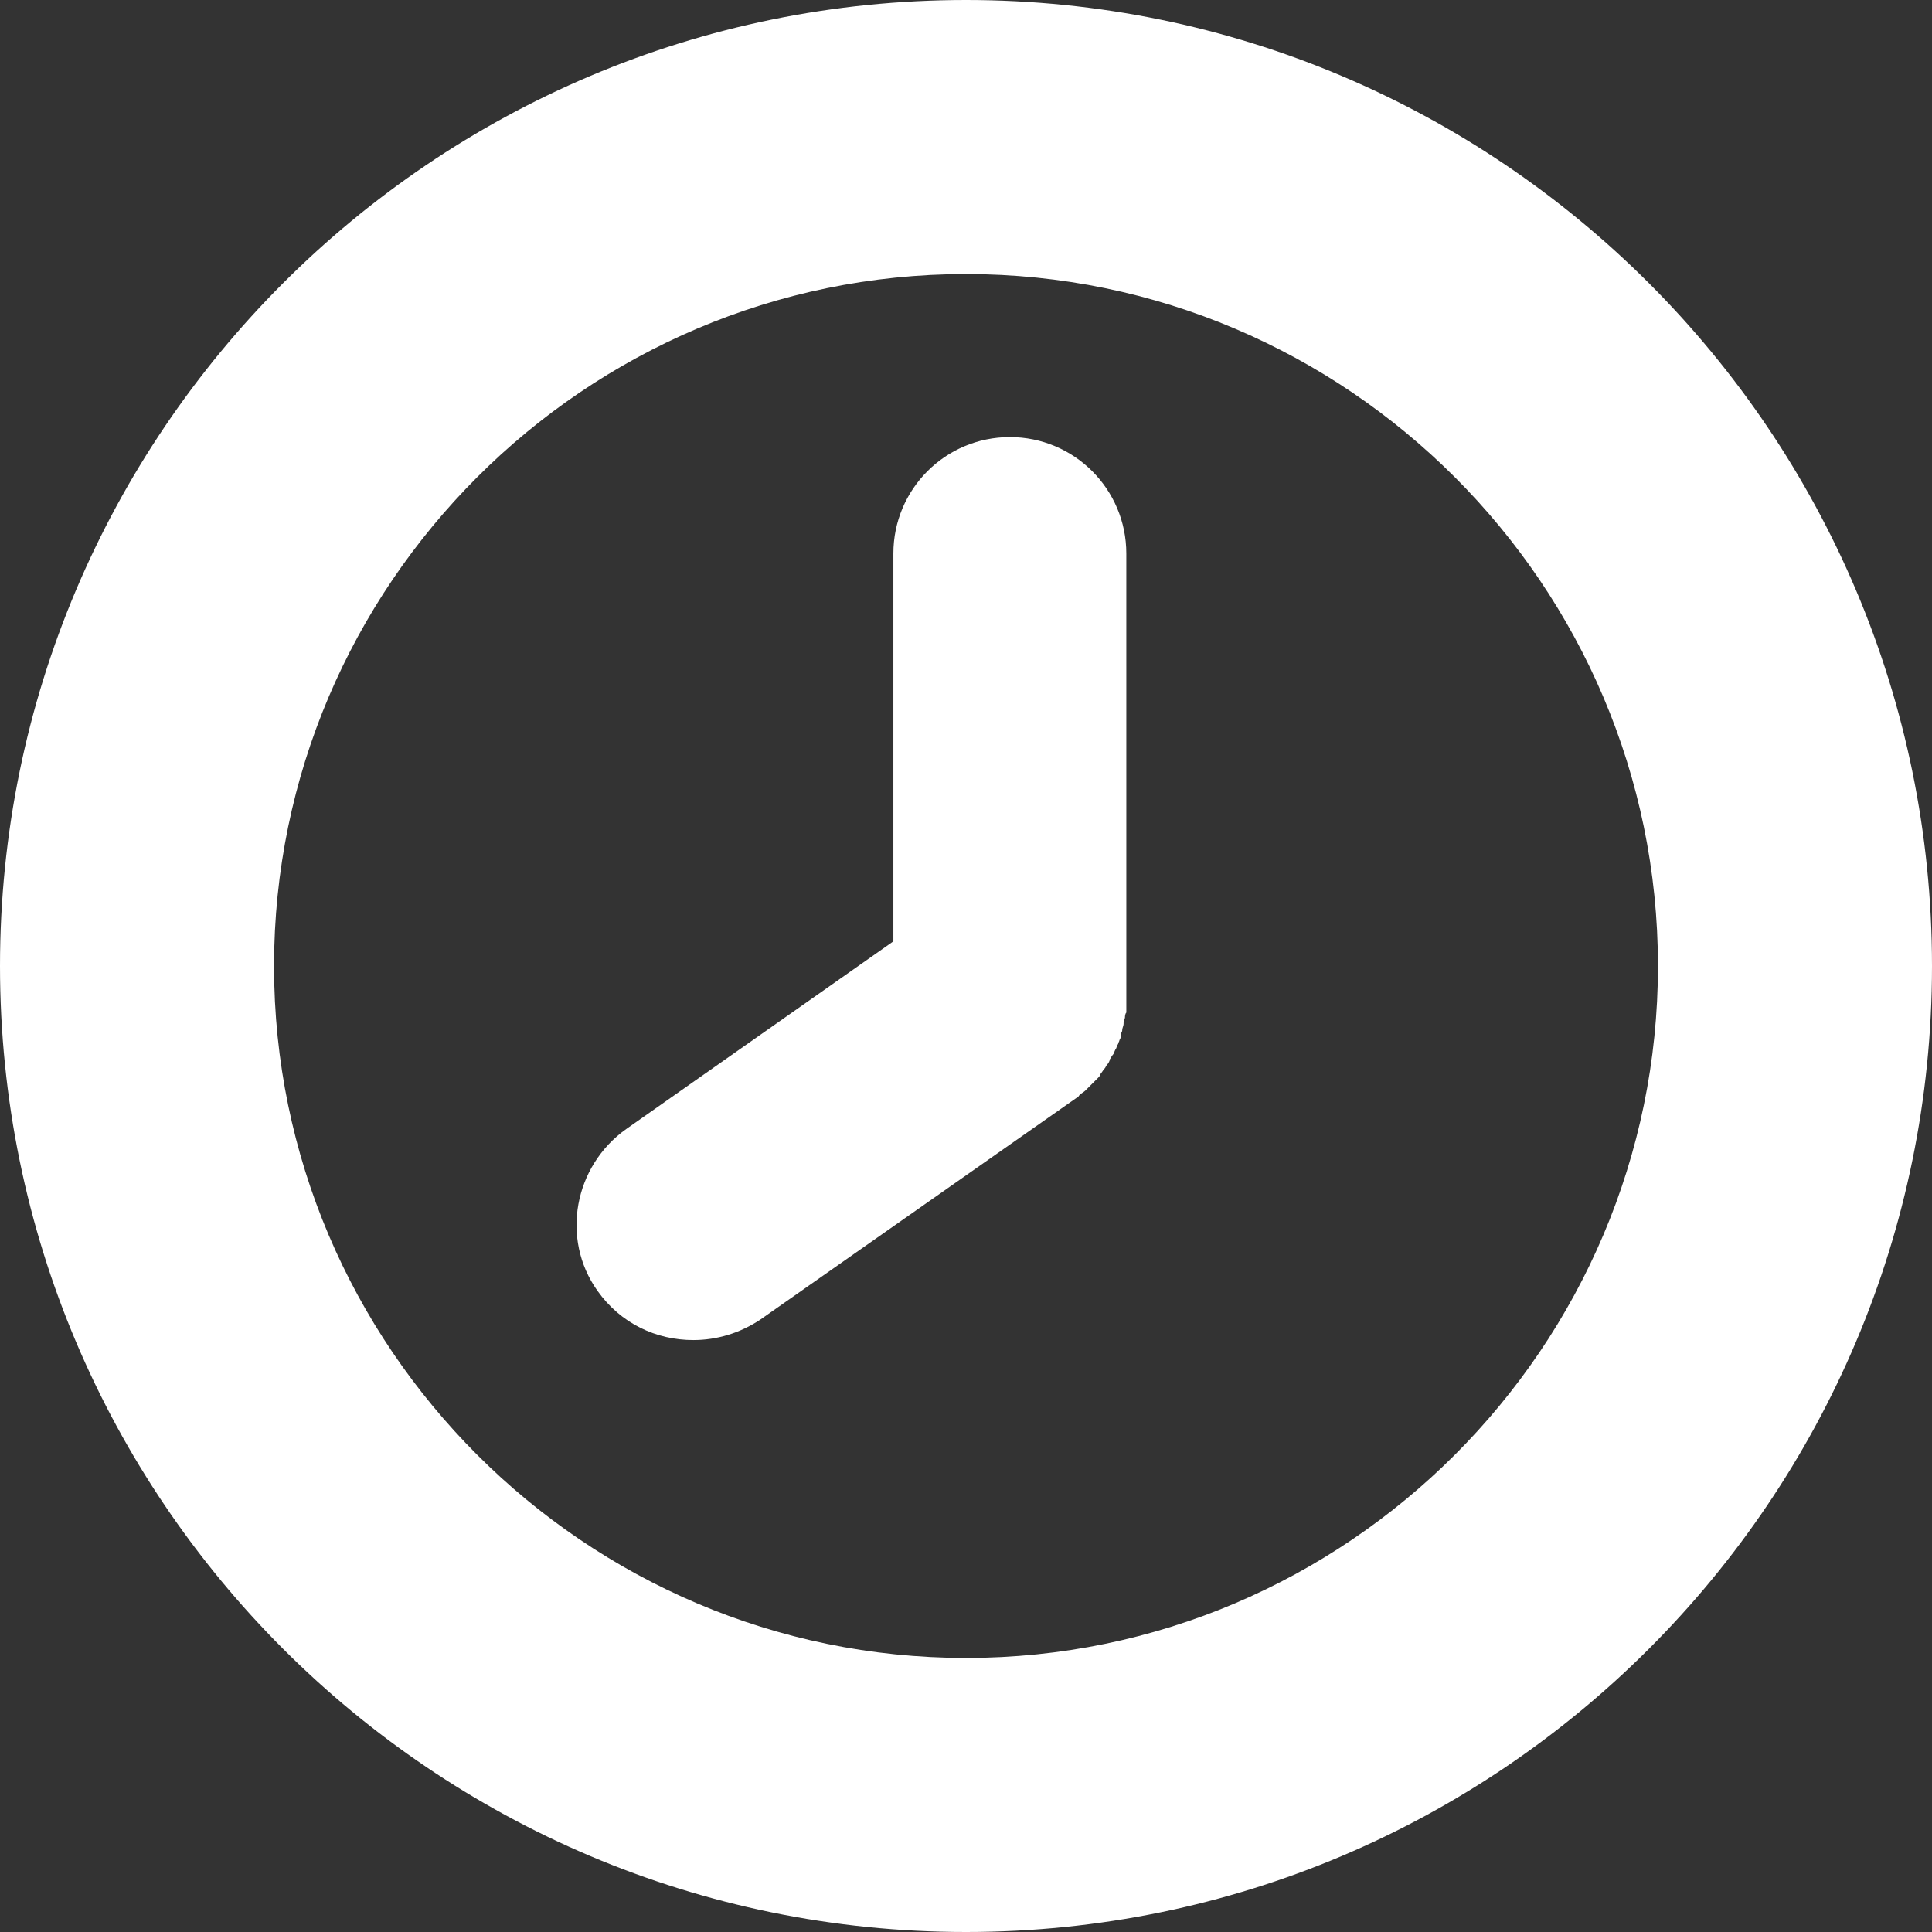 <?xml version="1.0" encoding="utf-8"?>
<!-- Generator: Adobe Illustrator 25.0.1, SVG Export Plug-In . SVG Version: 6.00 Build 0)  -->
<svg version="1.1" id="Ebene_1" xmlns="http://www.w3.org/2000/svg" xmlns:xlink="http://www.w3.org/1999/xlink" x="0px" y="0px"
	 viewBox="0 0 141 141" style="enable-background:new 0 0 141 141;" xml:space="preserve">
<rect x="0" y="0" width="141" height="141" fill="#333333" stroke="none"/>
<style type="text/css">
	.st0{fill:#FFFFFF;}
</style>
<g>
	<path class="st0" d="M70.5,0C31.6,0,0,31.6,0,70.5C0,109.4,31.6,141,70.5,141S141,109.4,141,70.5C141,31.6,109.4,0,70.5,0z
		 M70.5,121C42.7,121,20,98.3,20,70.5S42.7,20,70.5,20S121,42.7,121,70.5S98.3,121,70.5,121z"/>
	<path class="st0" d="M73.7,31.9c-4.7,0-8.5,3.8-8.5,8.5v28.3L45.7,82.4c-3.8,2.7-4.8,8-2.1,11.8c1.7,2.4,4.3,3.6,7,3.6
		c1.7,0,3.4-0.5,4.9-1.5l23.1-16.2c0.1,0,0.1-0.1,0.2-0.2c0.1-0.1,0.3-0.2,0.4-0.3c0.1-0.1,0.2-0.2,0.3-0.3c0.1-0.1,0.2-0.2,0.3-0.3
		c0.1-0.1,0.2-0.2,0.3-0.3c0.1-0.1,0.2-0.2,0.2-0.3c0.1-0.1,0.2-0.3,0.3-0.4c0.1-0.1,0.1-0.2,0.2-0.3c0.1-0.1,0.2-0.3,0.2-0.4
		c0.1-0.1,0.1-0.2,0.2-0.3c0.1-0.1,0.1-0.2,0.2-0.4c0.1-0.1,0.1-0.3,0.2-0.4c0-0.1,0.1-0.2,0.1-0.3c0.1-0.1,0.1-0.3,0.1-0.4
		c0-0.1,0.1-0.2,0.1-0.3c0-0.2,0.1-0.3,0.1-0.5c0-0.1,0-0.3,0.1-0.4c0-0.1,0-0.3,0.1-0.4c0-0.2,0-0.3,0-0.5c0-0.1,0-0.2,0-0.3V40.4
		C82.2,35.7,78.4,31.9,73.7,31.9z"/>
</g>
</svg>

